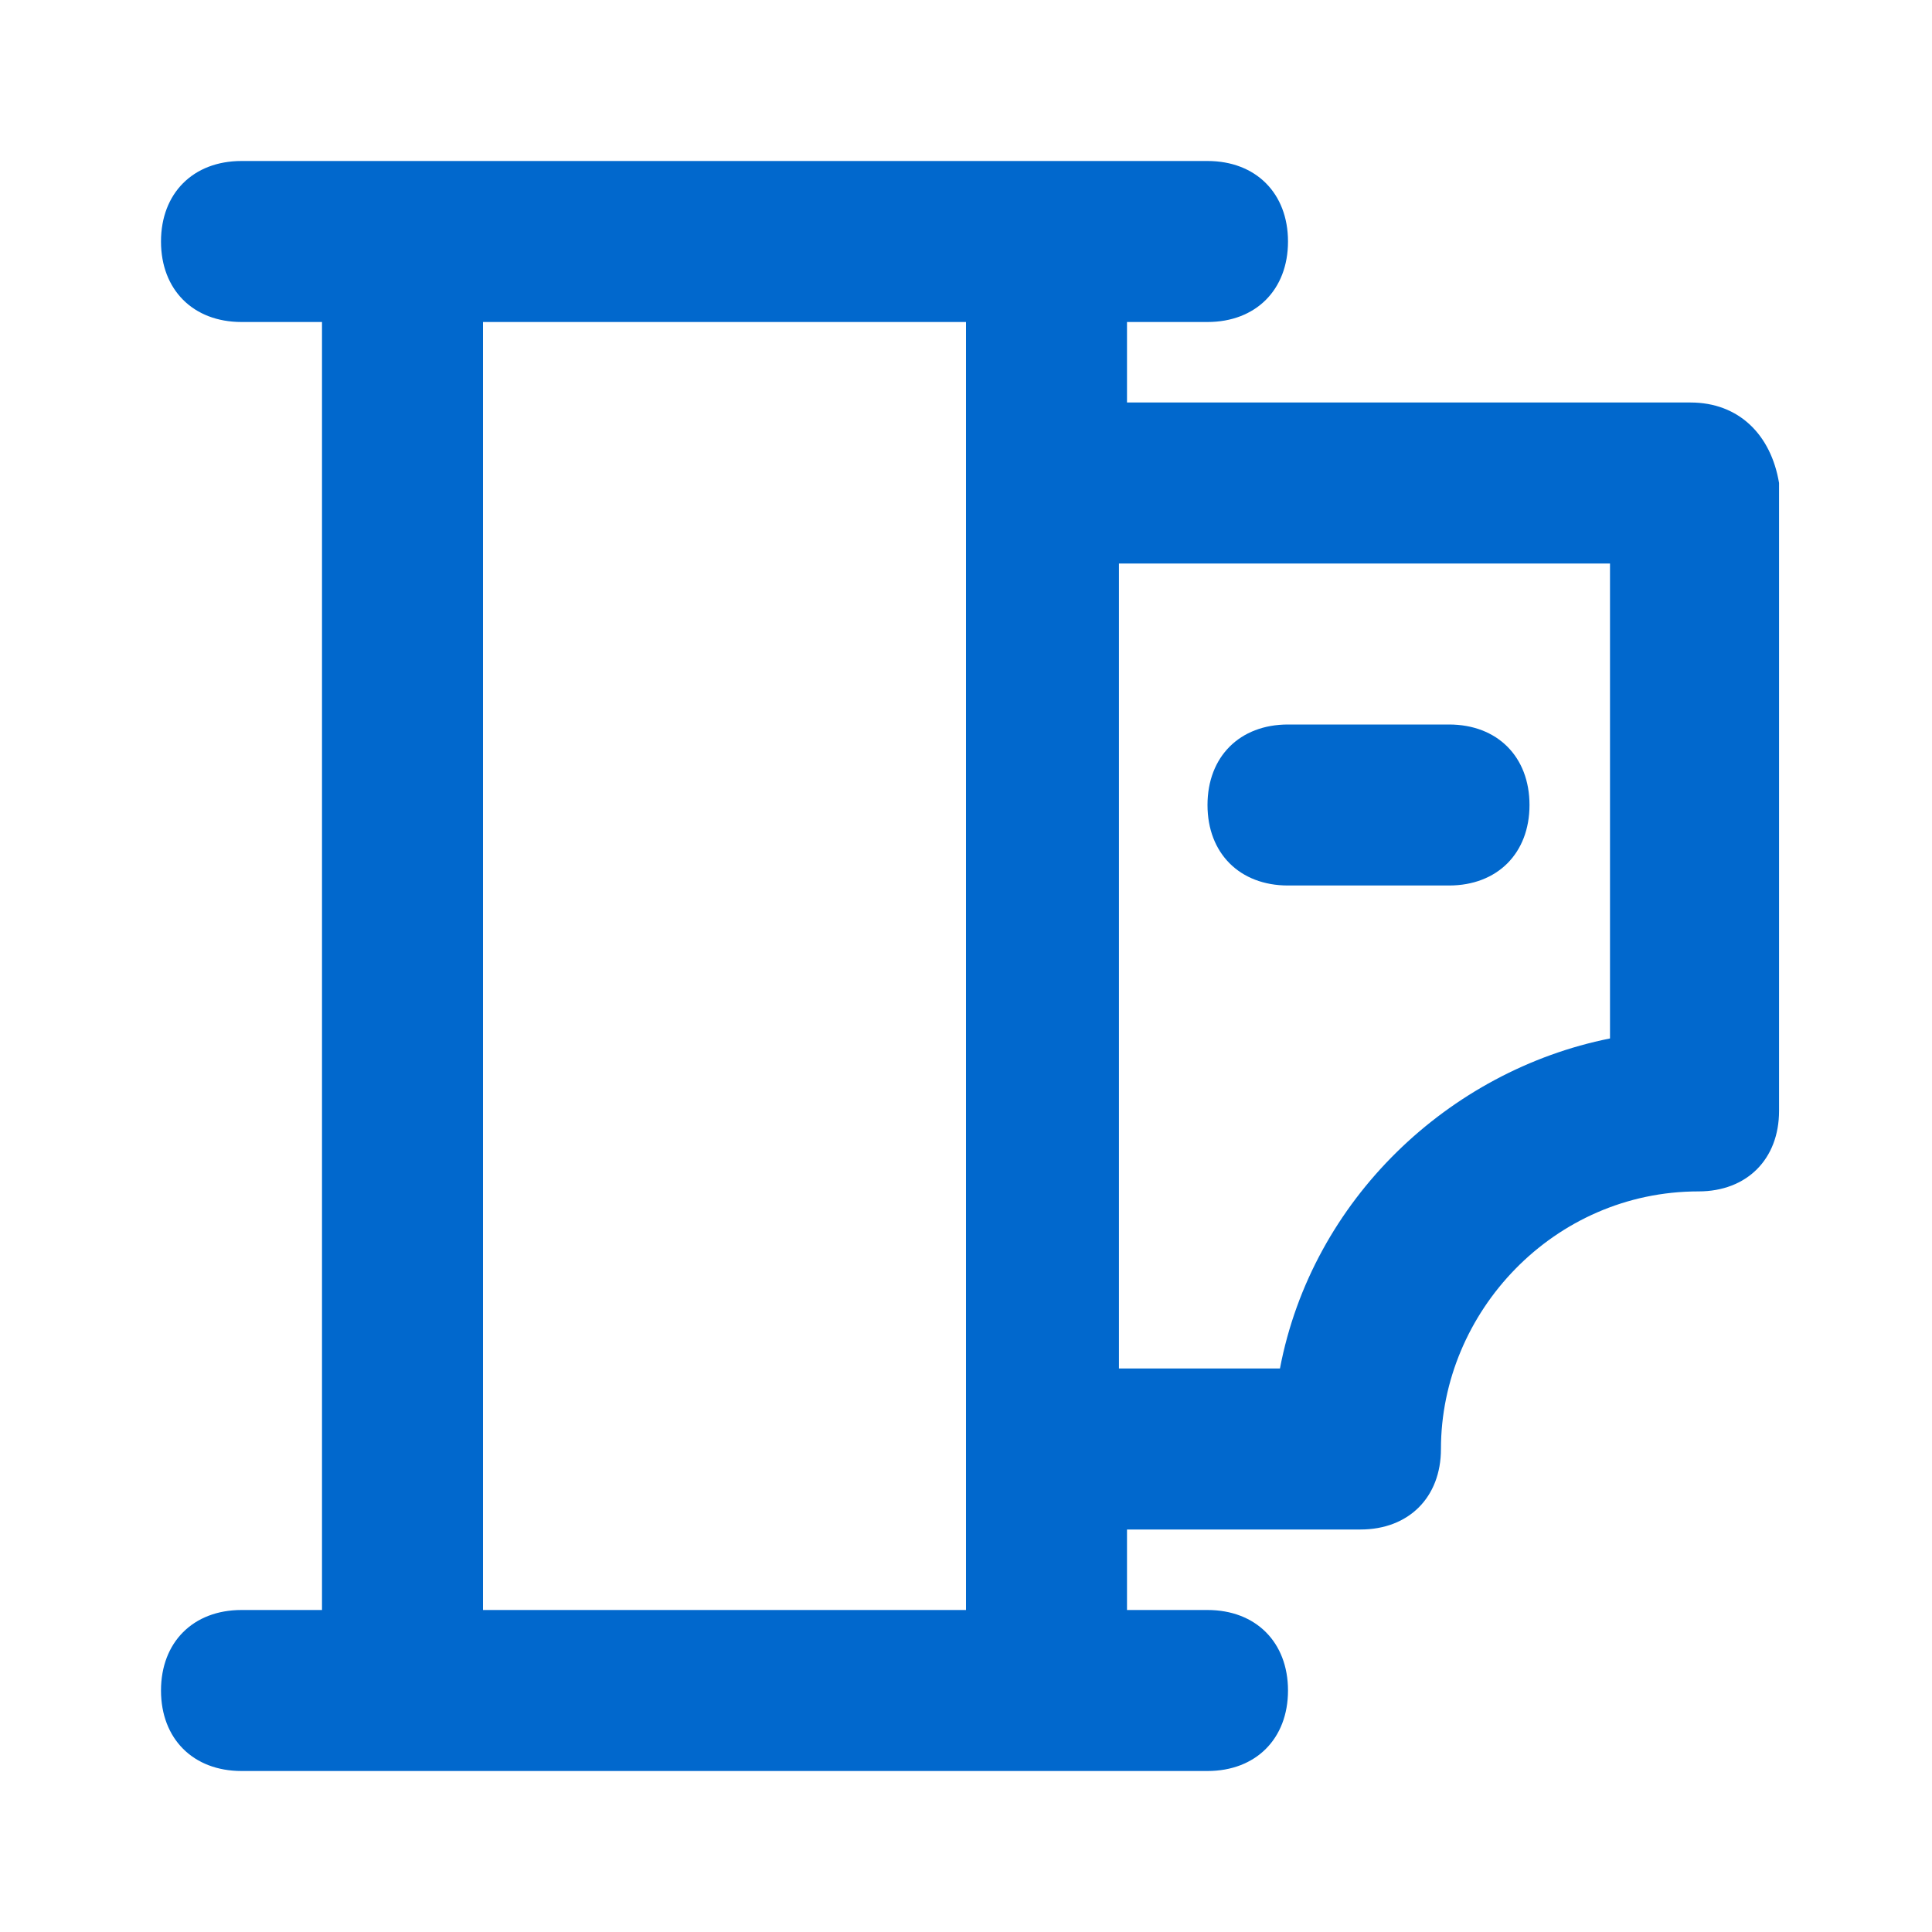 <svg width="24" height="24" viewBox="0 0 24 24" fill="none" xmlns="http://www.w3.org/2000/svg">
<path d="M21 5H14V4H15C15.6 4 16 3.6 16 3C16 2.4 15.6 2 15 2H3C2.4 2 2 2.4 2 3C2 3.6 2.4 4 3 4H4V20H3C2.4 20 2 20.4 2 21C2 21.6 2.4 22 3 22H15C15.6 22 16 21.6 16 21C16 20.4 15.6 20 15 20H14V19H16.9C17.5 19 17.9 18.6 17.9 18C17.9 16.3 19.3 14.8 21.1 14.8C21.7 14.8 22.1 14.4 22.1 13.8V6C22 5.4 21.6 5 21 5ZM12 6V18V20H6V4H12V6ZM20 12.9C18 13.3 16.3 14.9 15.9 17H13.9V7H20V12.9Z" fill="#0168CD"/>
<path d="M16 11H18C18.6 11 19 10.6 19 10C19 9.4 18.6 9 18 9H16C15.4 9 15 9.4 15 10C15 10.6 15.4 11 16 11Z" fill="#0168CD"/>
</svg>
